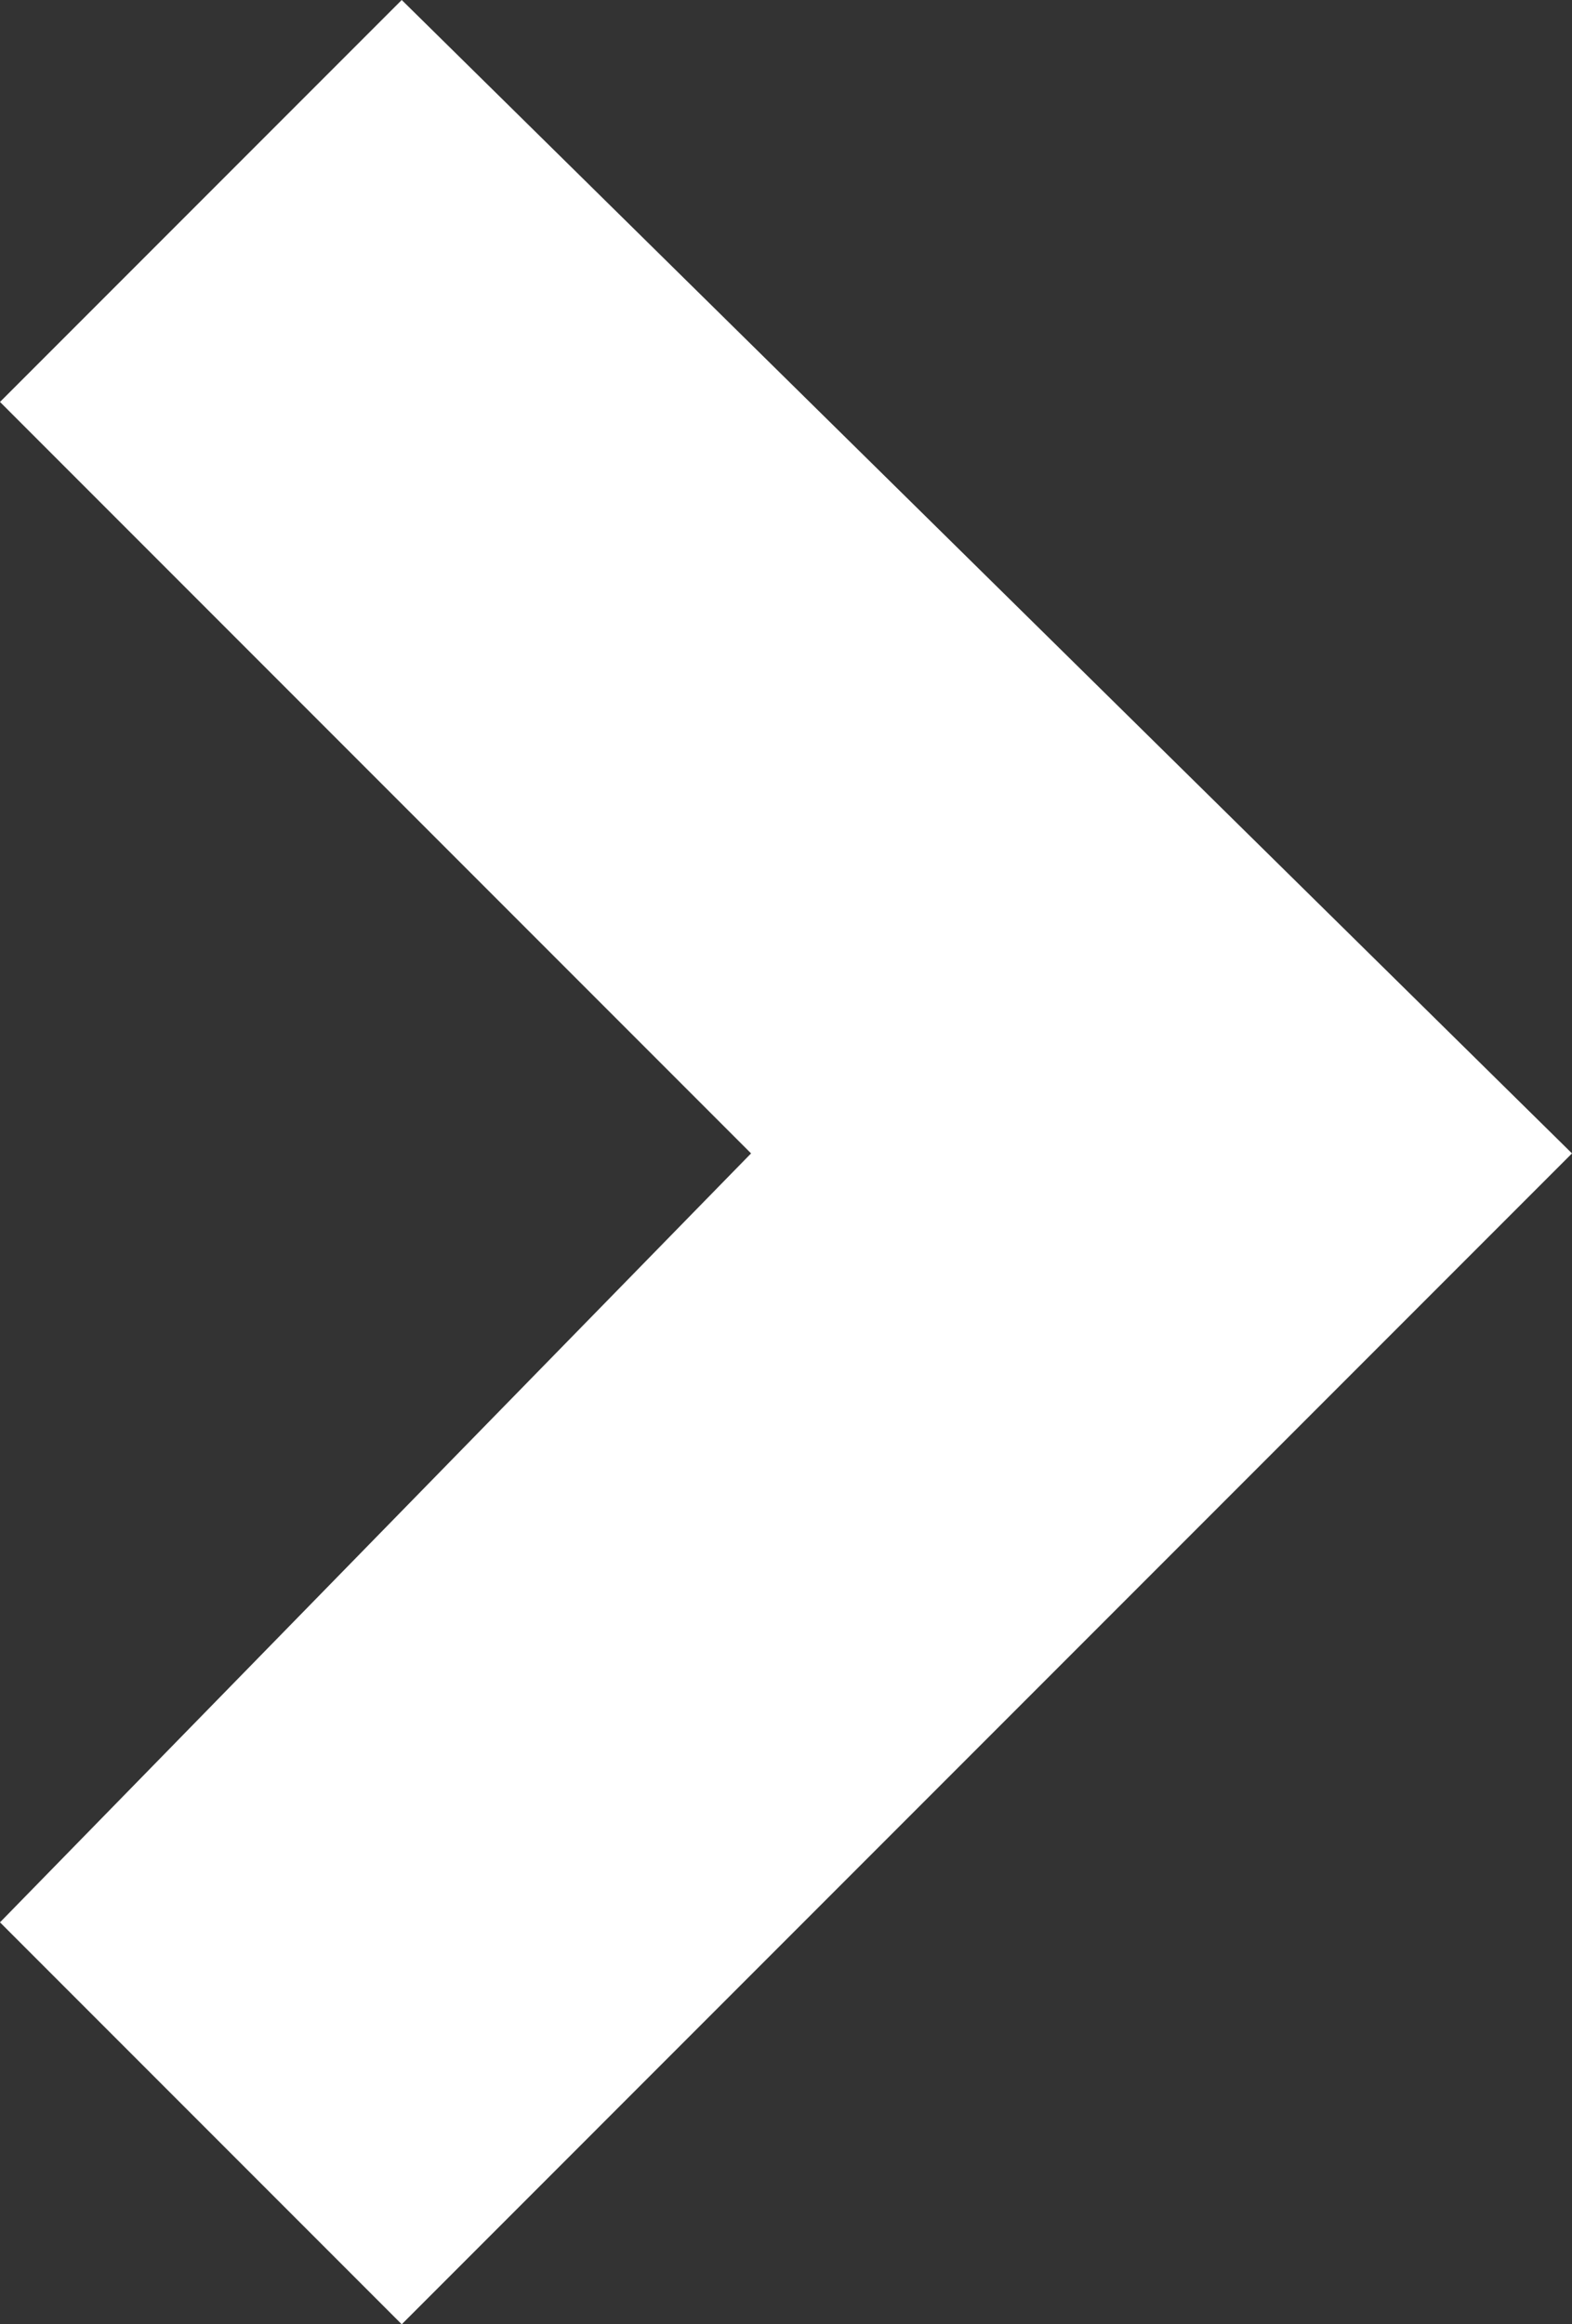 <?xml version="1.0" encoding="utf-8"?>
<!-- Generator: Adobe Illustrator 27.8.1, SVG Export Plug-In . SVG Version: 6.00 Build 0)  -->
<svg version="1.1" id="Capa_1" xmlns="http://www.w3.org/2000/svg" xmlns:xlink="http://www.w3.org/1999/xlink" x="0px" y="0px"
	 viewBox="0 0 9 13.3" style="enable-background:new 0 0 9 13.3;" xml:space="preserve">
<rect x="0" y="0" width="9" height="13.3" fill="#333333" stroke="none"/>
<style type="text/css">
	.st0{fill:#FFFFFF;}
</style>
<g>
	<polygon class="st0" points="2.3,13.3 9,6.6 2.3,0 0,2.3 4.3,6.6 0,11 	"/>
</g>
</svg>
